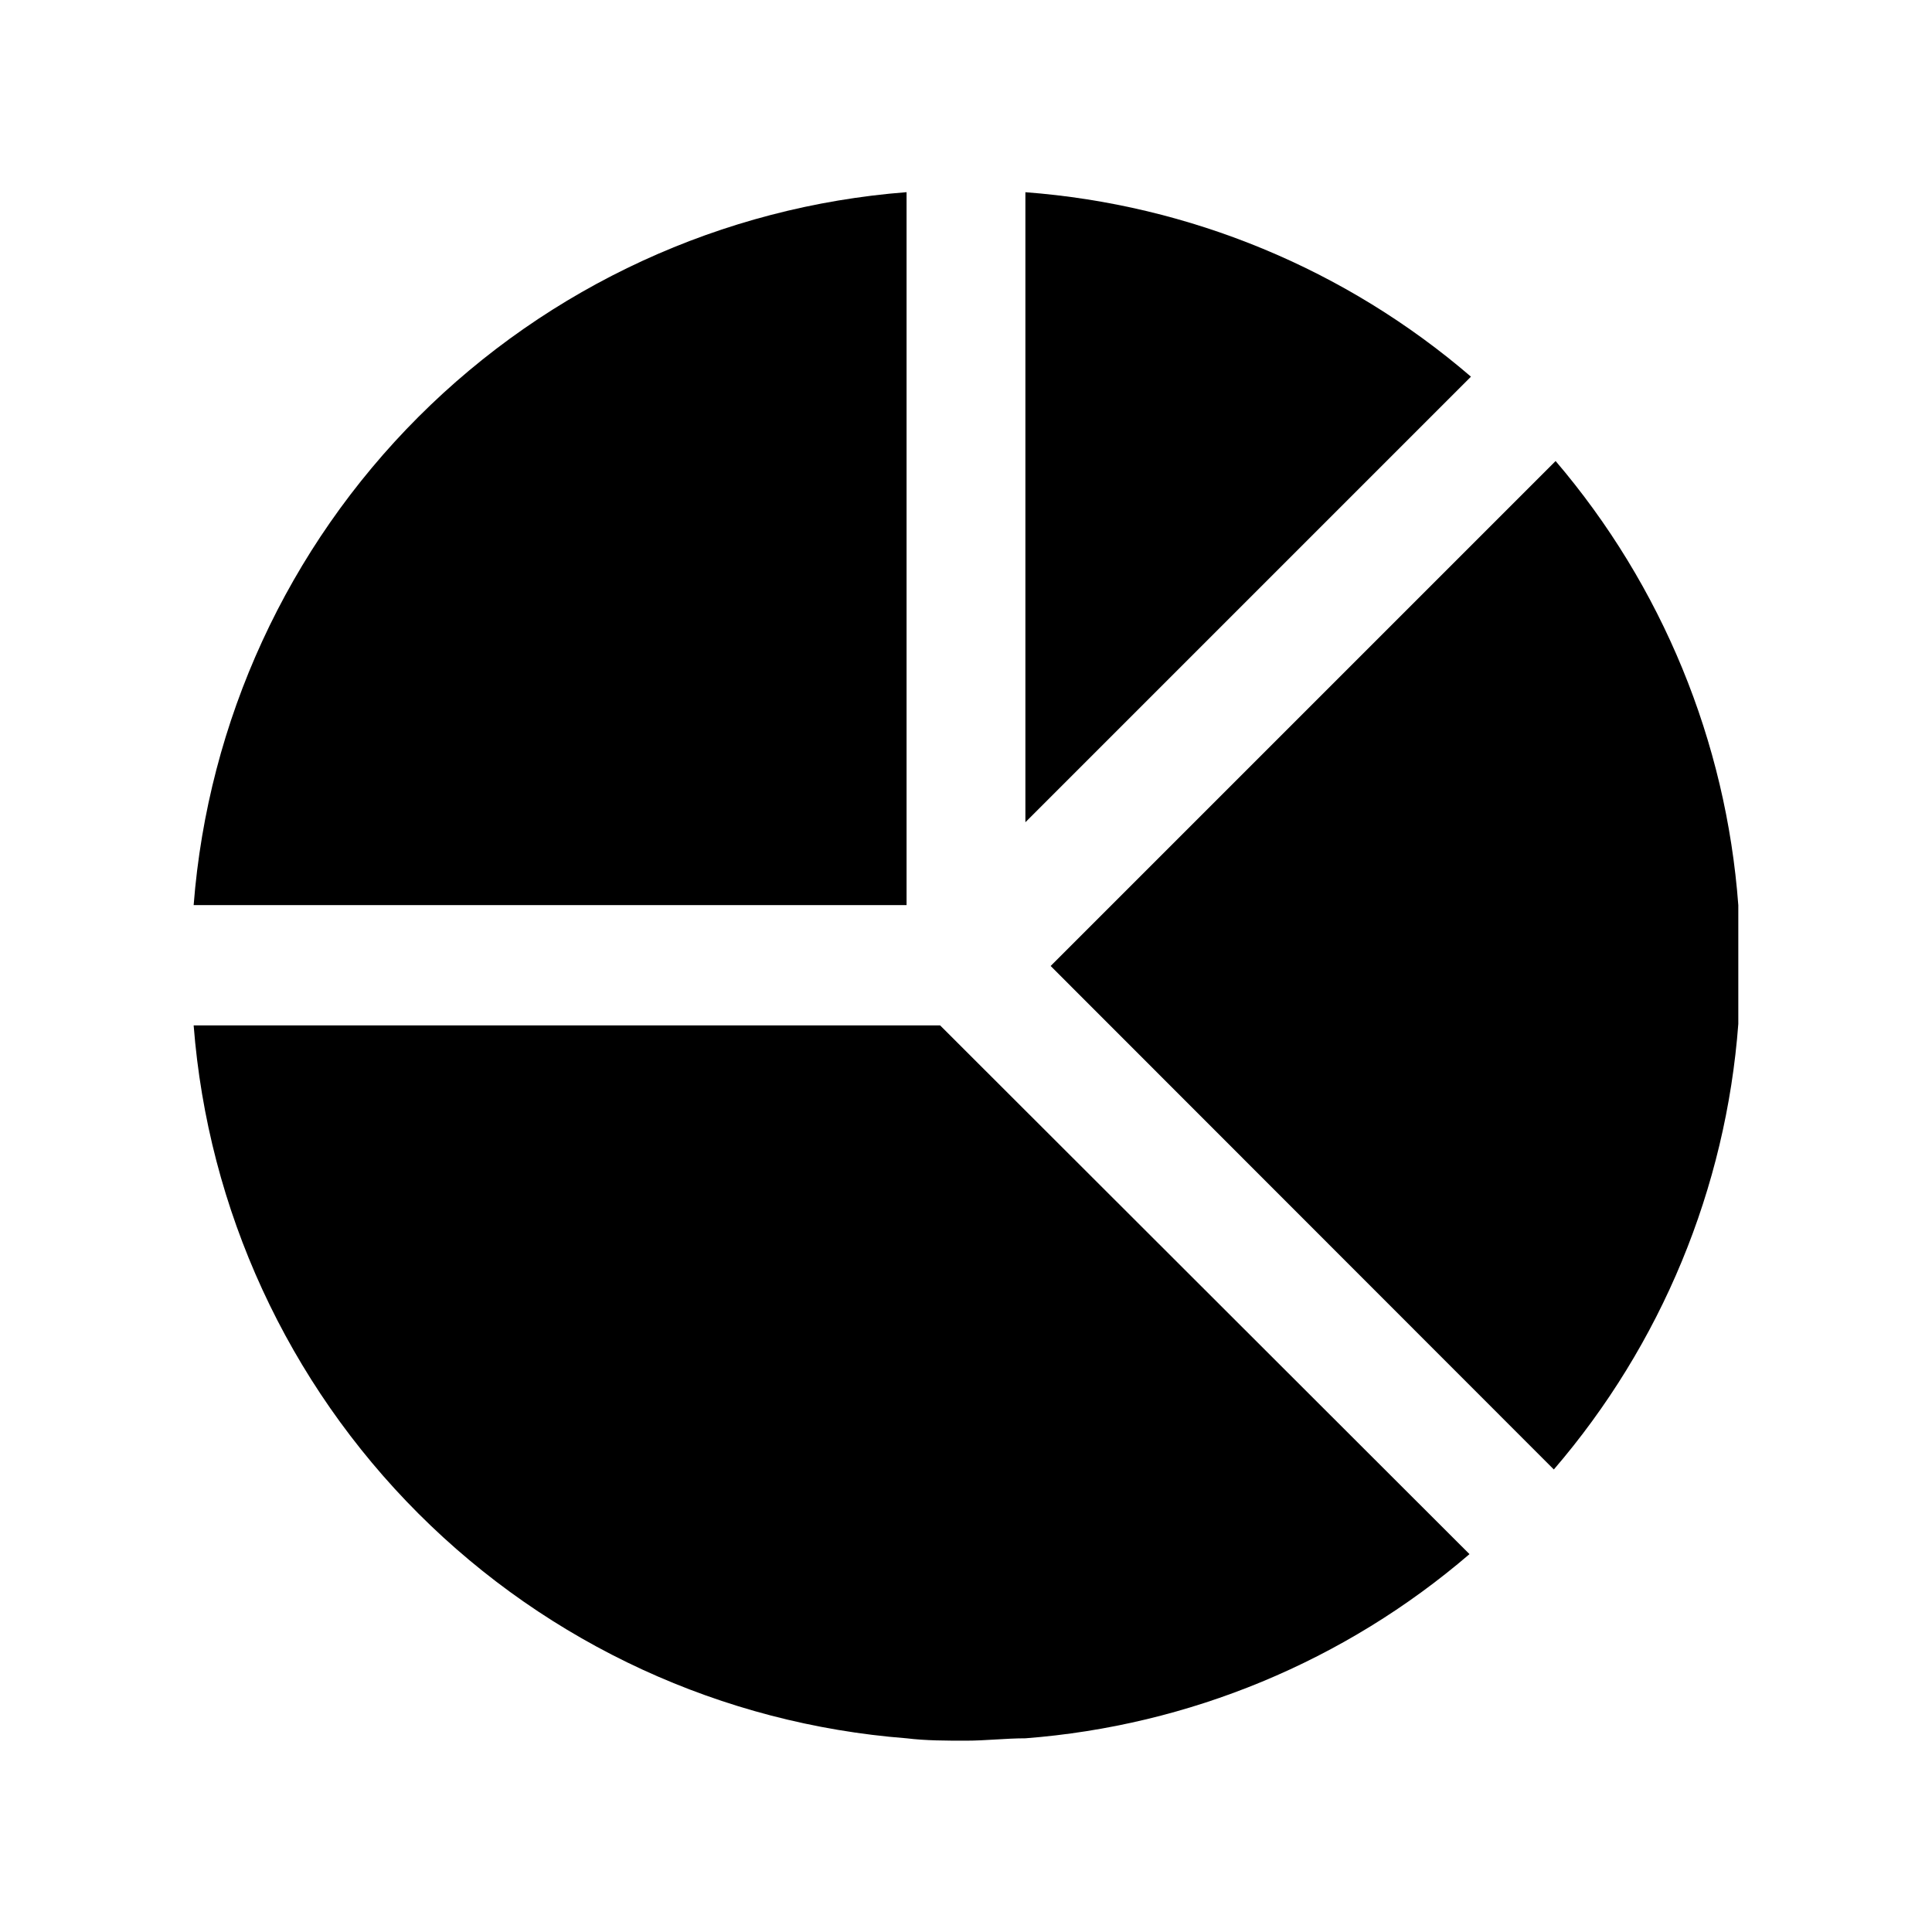 <?xml version="1.0" encoding="UTF-8"?>
<!-- Uploaded to: ICON Repo, www.iconrepo.com, Generator: ICON Repo Mixer Tools -->
<svg fill="#000000" width="800px" height="800px" version="1.1" viewBox="144 144 512 512" xmlns="http://www.w3.org/2000/svg">
 <g>
  <path d="m384.25 194.93v188.93l-188.93-0.004c3.797-48.844 24.918-94.723 59.562-129.37 34.641-34.641 80.523-55.766 129.37-59.559z"/>
  <path d="m533.43 555.86c-33.039 28.375-74.266 45.473-117.69 48.809-5.195 0-10.547 0.629-15.742 0.629s-10.629 0-15.742-0.629h-0.004c-48.844-3.797-94.727-24.918-129.37-59.562-34.645-34.641-55.766-80.523-59.562-129.37h197.82z"/>
  <path d="m533.82 243.82-118.08 118.08v-166.96c43.57 3.273 84.949 20.402 118.08 48.883z"/>
  <path d="m604.67 383.86v31.488c-3.273 43.57-20.406 84.949-48.887 118.08l-133.35-133.43 133.82-133.82c28.234 33.086 45.191 74.309 48.414 117.68z"/>
 </g>
</svg>